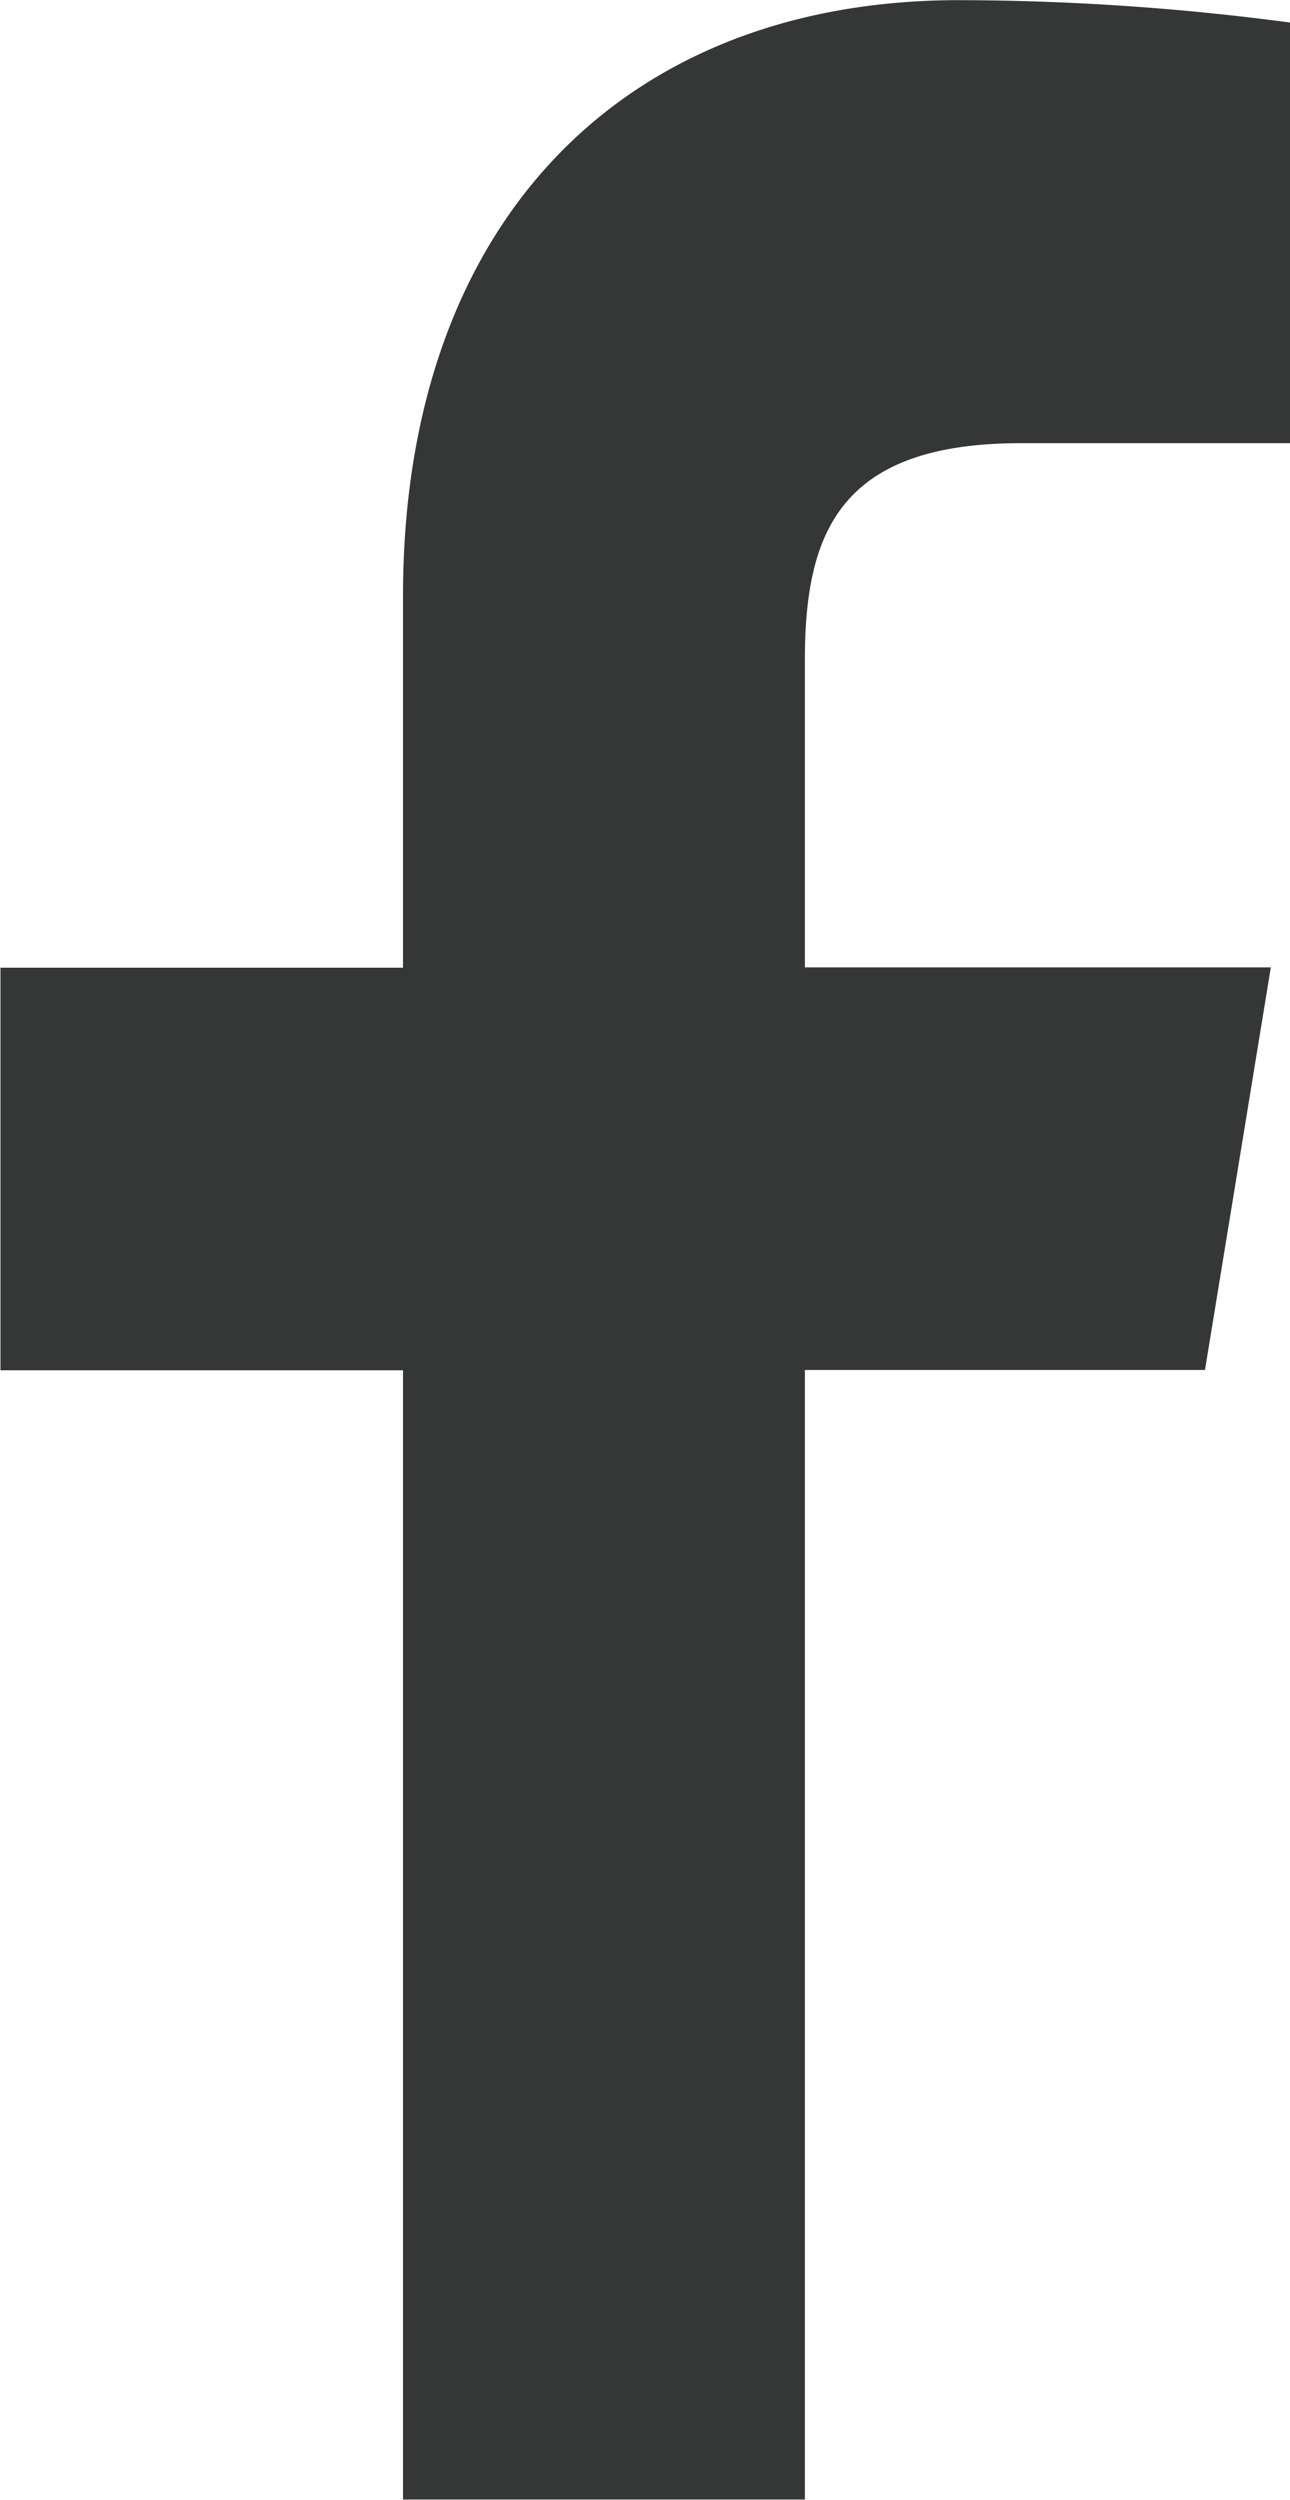 <svg xmlns="http://www.w3.org/2000/svg" width="8.012" height="15.523" viewBox="0 0 8.012 15.523"><path d="M309.152,647.071v-7.014h-2.5v-2.5h2.5v-2.308c0-2.328,1.375-3.7,3.452-3.7a15.729,15.729,0,0,1,2.057.139V634.3h-1.672c-1.129,0-1.341.56-1.341,1.348v1.907h2.894l-.409,2.5h-2.485v7.014h-2.5Z" transform="translate(-306.649 -631.548)" fill="#353736"/></svg>